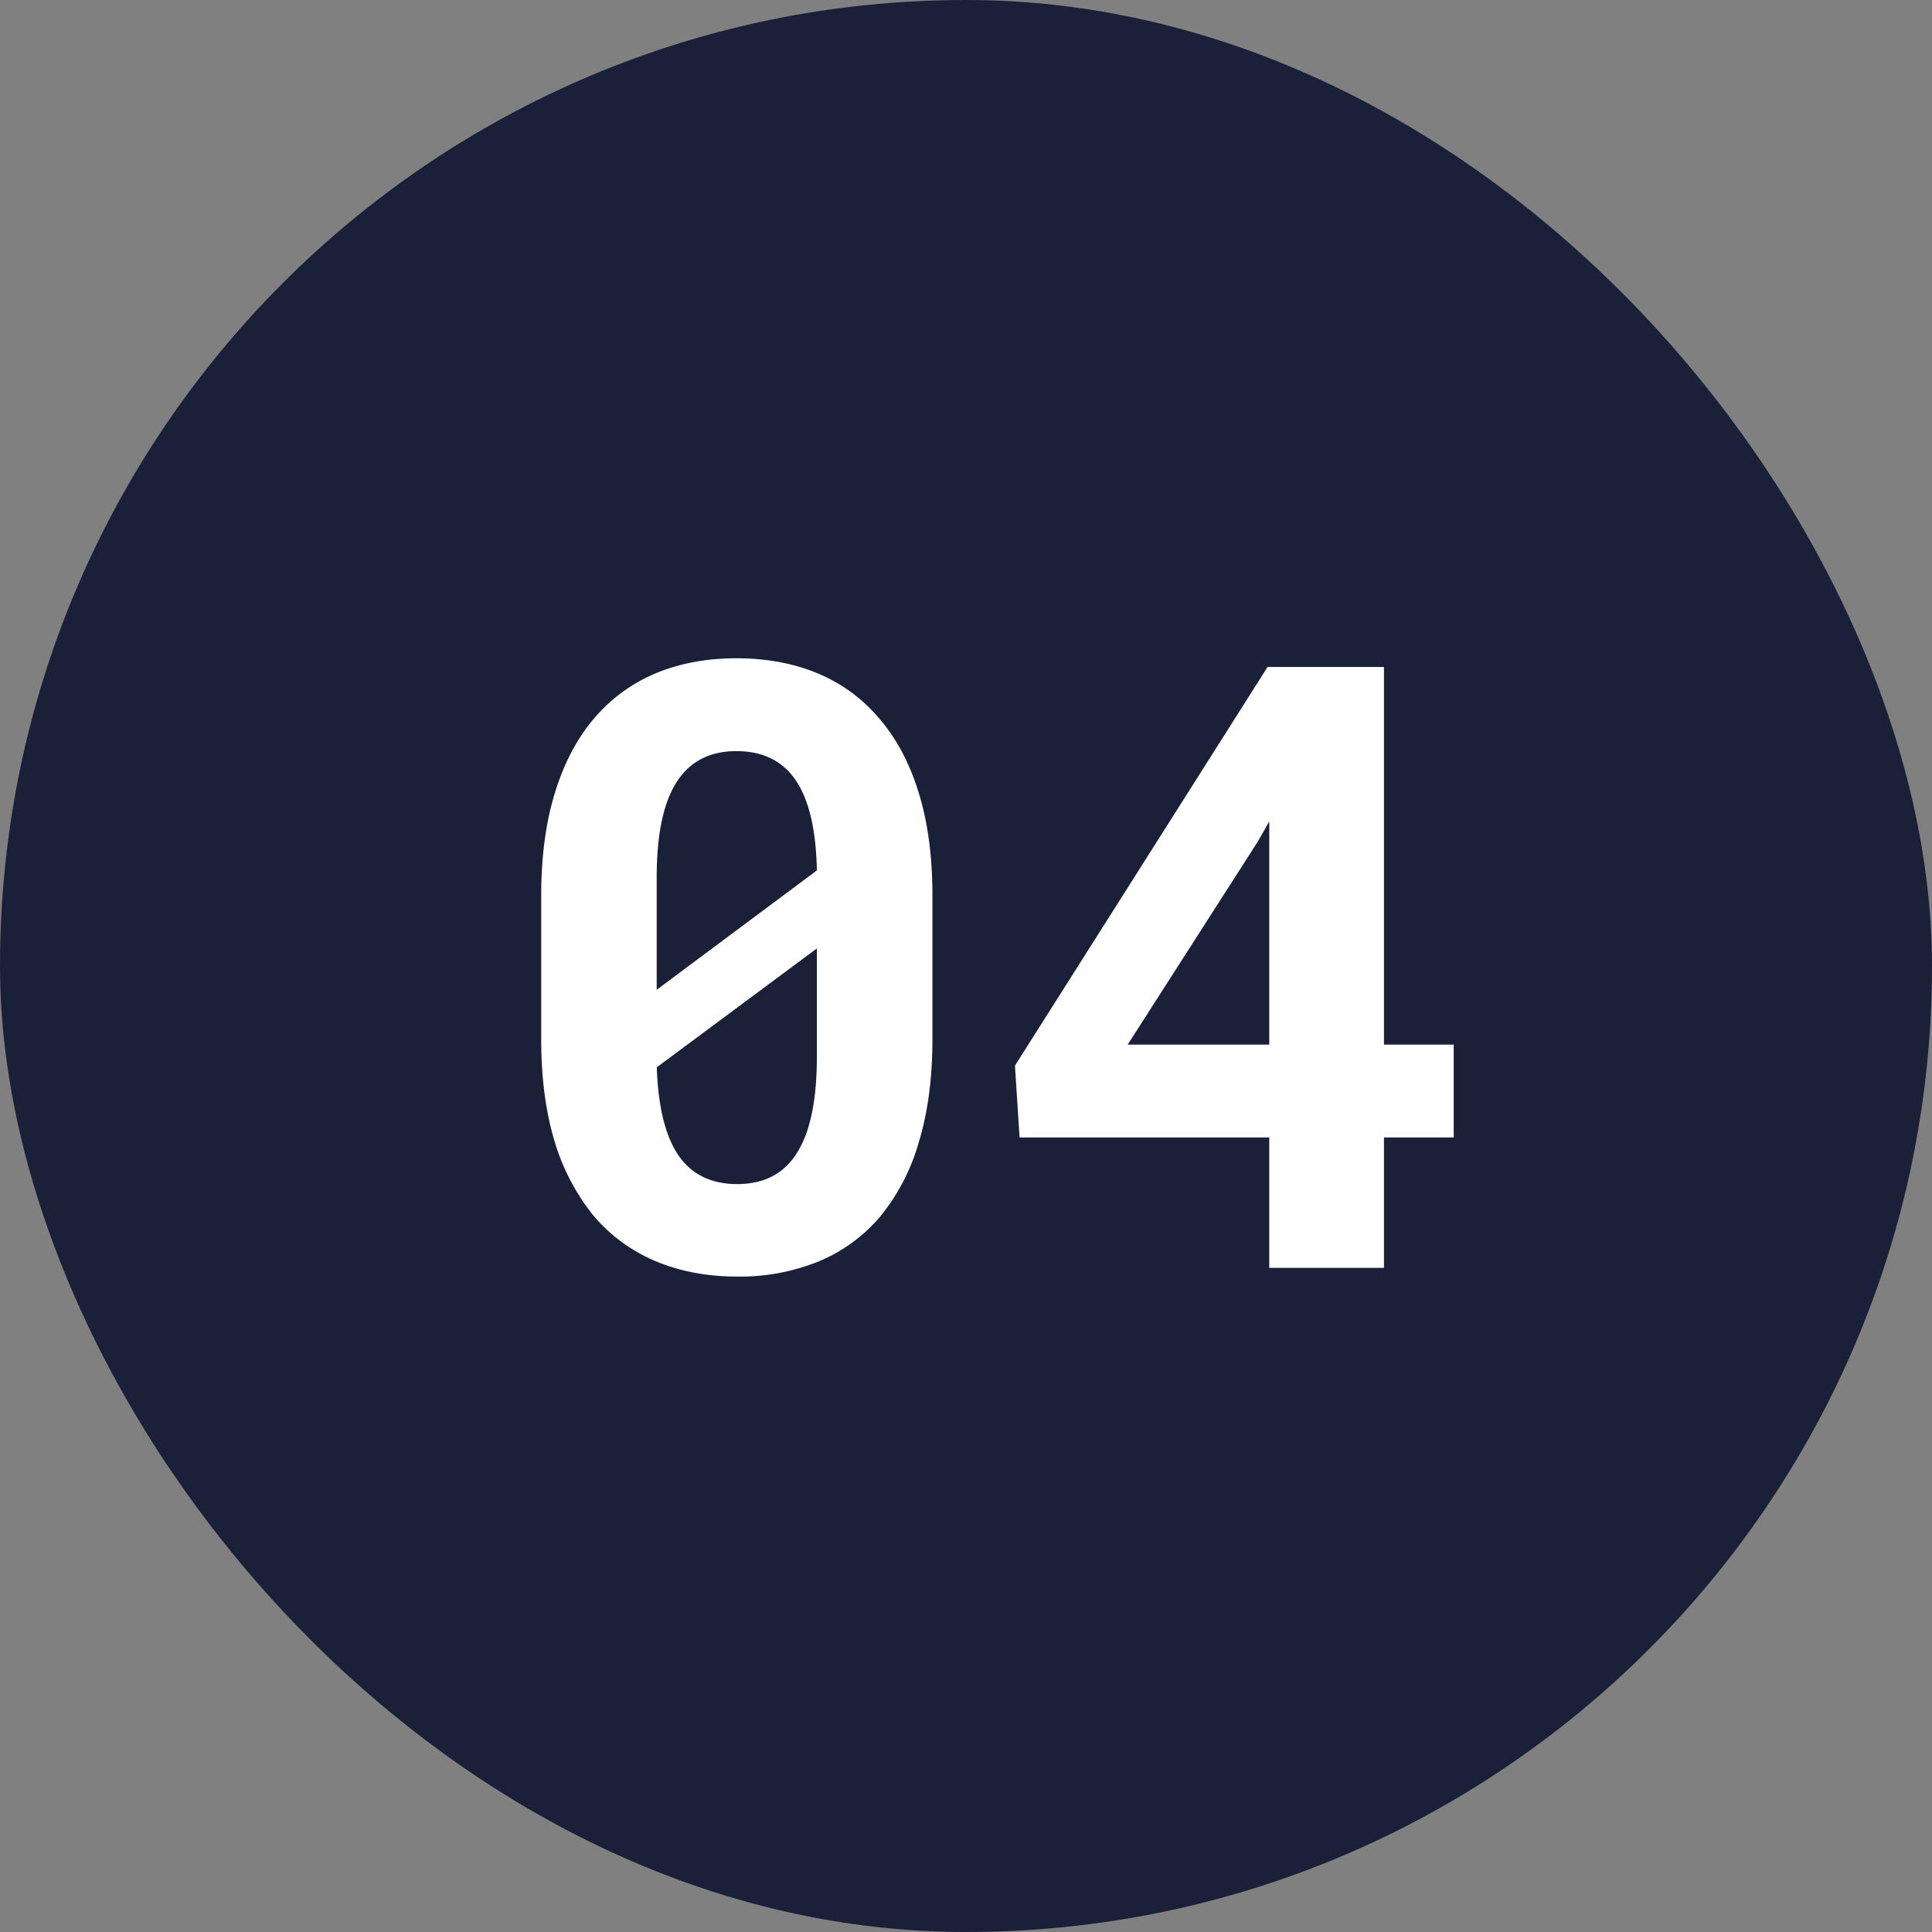 <svg width="32" height="32" fill="none" xmlns="http://www.w3.org/2000/svg"><rect width="100%" height="100%" fill="#808080" stroke="none"/><rect width="32" height="32" rx="16" fill="#192038"/><path d="M15.444 17.213c0 .642-.075 1.21-.225 1.702a3.422 3.422 0 01-.636 1.23 2.674 2.674 0 01-1.018.746 3.463 3.463 0 01-1.354.253c-.497 0-.946-.085-1.347-.253a2.732 2.732 0 01-1.025-.745 3.59 3.59 0 01-.65-1.231c-.15-.492-.225-1.06-.225-1.702v-2.379c0-.643.075-1.208.225-1.695.15-.492.365-.903.643-1.23a2.714 2.714 0 011.019-.753c.4-.168.85-.253 1.346-.253.502 0 .953.085 1.354.253.4.169.74.42 1.018.752.283.328.5.739.65 1.23.15.488.225 1.053.225 1.696v2.379zm-4.566-.82l2.652-1.976c-.013-.67-.13-1.167-.348-1.49-.22-.324-.547-.486-.985-.486-.442 0-.772.171-.99.513-.22.342-.33.868-.33 1.58v1.859zm2.652-.684l-2.652 1.969c.023.656.143 1.144.362 1.463.219.314.543.471.97.471.448 0 .778-.173.992-.52.219-.346.328-.877.328-1.592v-1.791zm9.393 1.593h1.155v1.538h-1.155V21h-1.9v-2.16h-4.136l-.076-1.19 4.184-6.603h1.928v6.255zm-4.245 0h2.345v-3.698l-.185.328-2.16 3.37z" fill="#fff"/></svg>